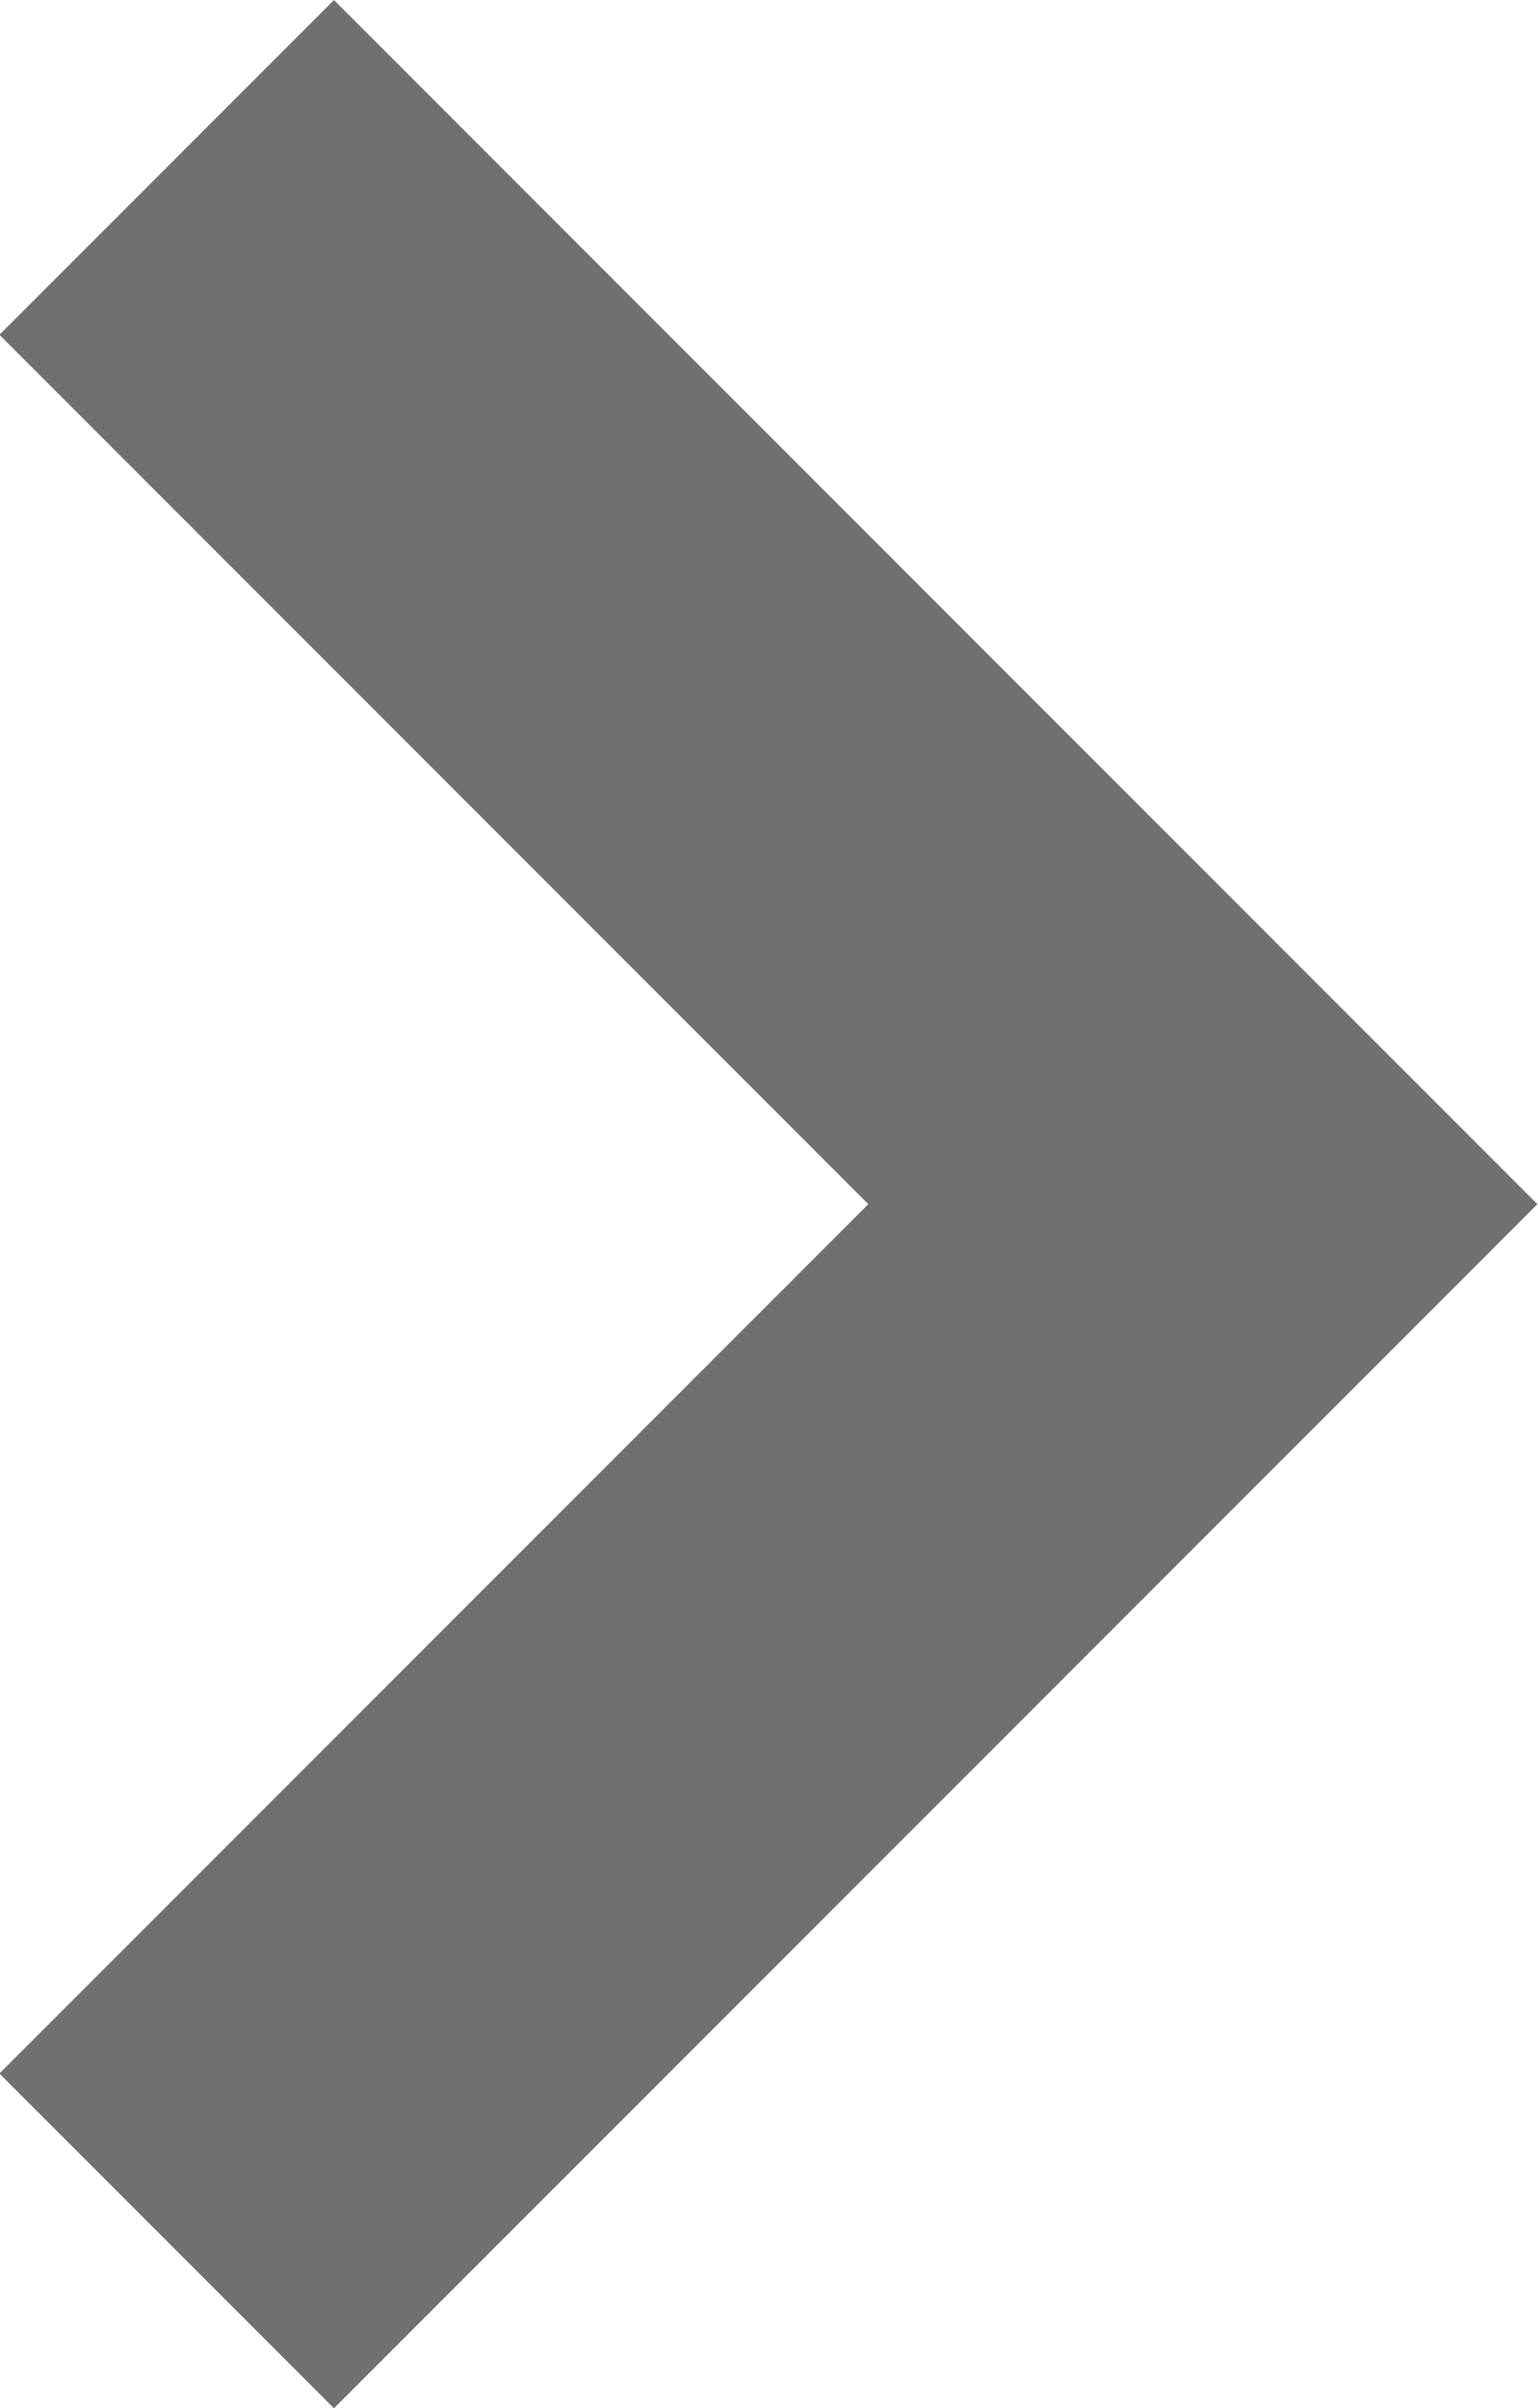 <svg xmlns="http://www.w3.org/2000/svg" width="9.752" height="15.261" viewBox="0 0 9.752 15.261">
  <path id="Path_13" data-name="Path 13" d="M3489,1755l6.57,6.57-6.57,6.57" transform="translate(-3487.943 -1753.939)" fill="none" stroke="#707070" stroke-width="3"/>
</svg>
